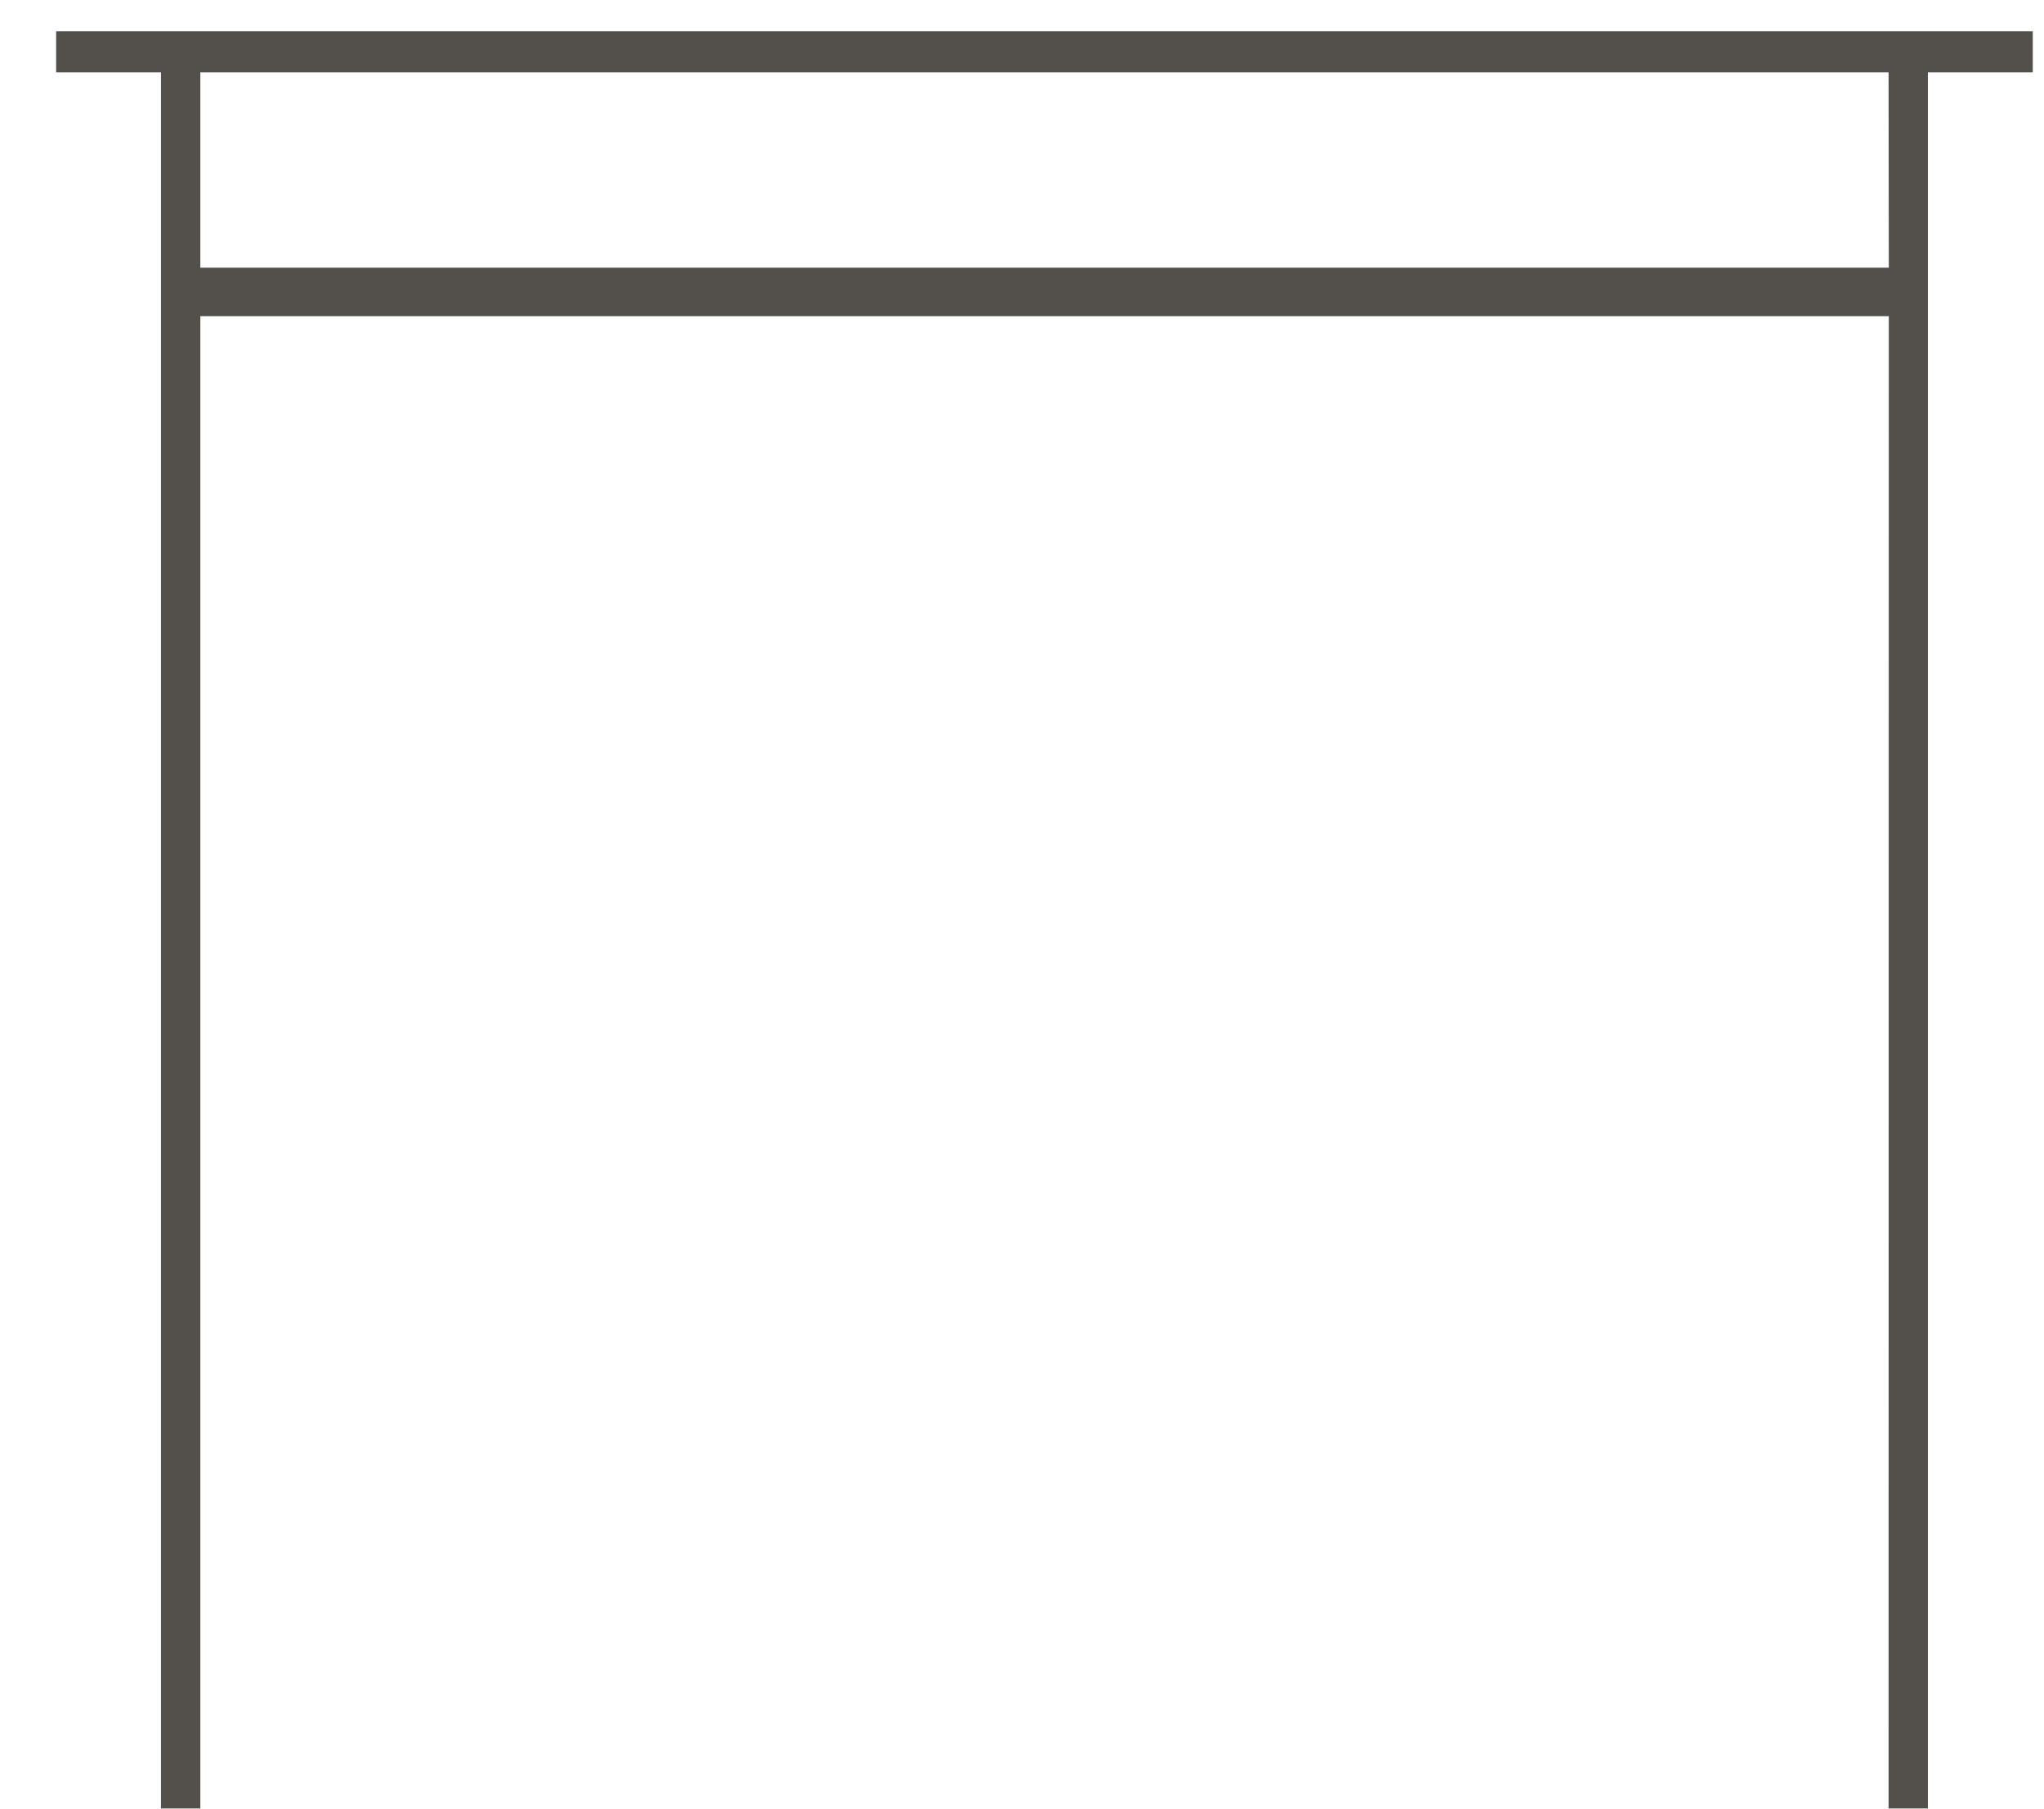 <svg width="26" height="23" viewBox="0 0 26 23" fill="none" xmlns="http://www.w3.org/2000/svg">
<path d="M25.857 0.398H0.714V0.919H2.048V22.998H2.548V4.021H24.026L24.023 22.998H24.523V0.919H25.857V0.398ZM24.026 3.404H2.548V0.919H24.023L24.026 3.404Z" fill="#53504B"/>
</svg>
